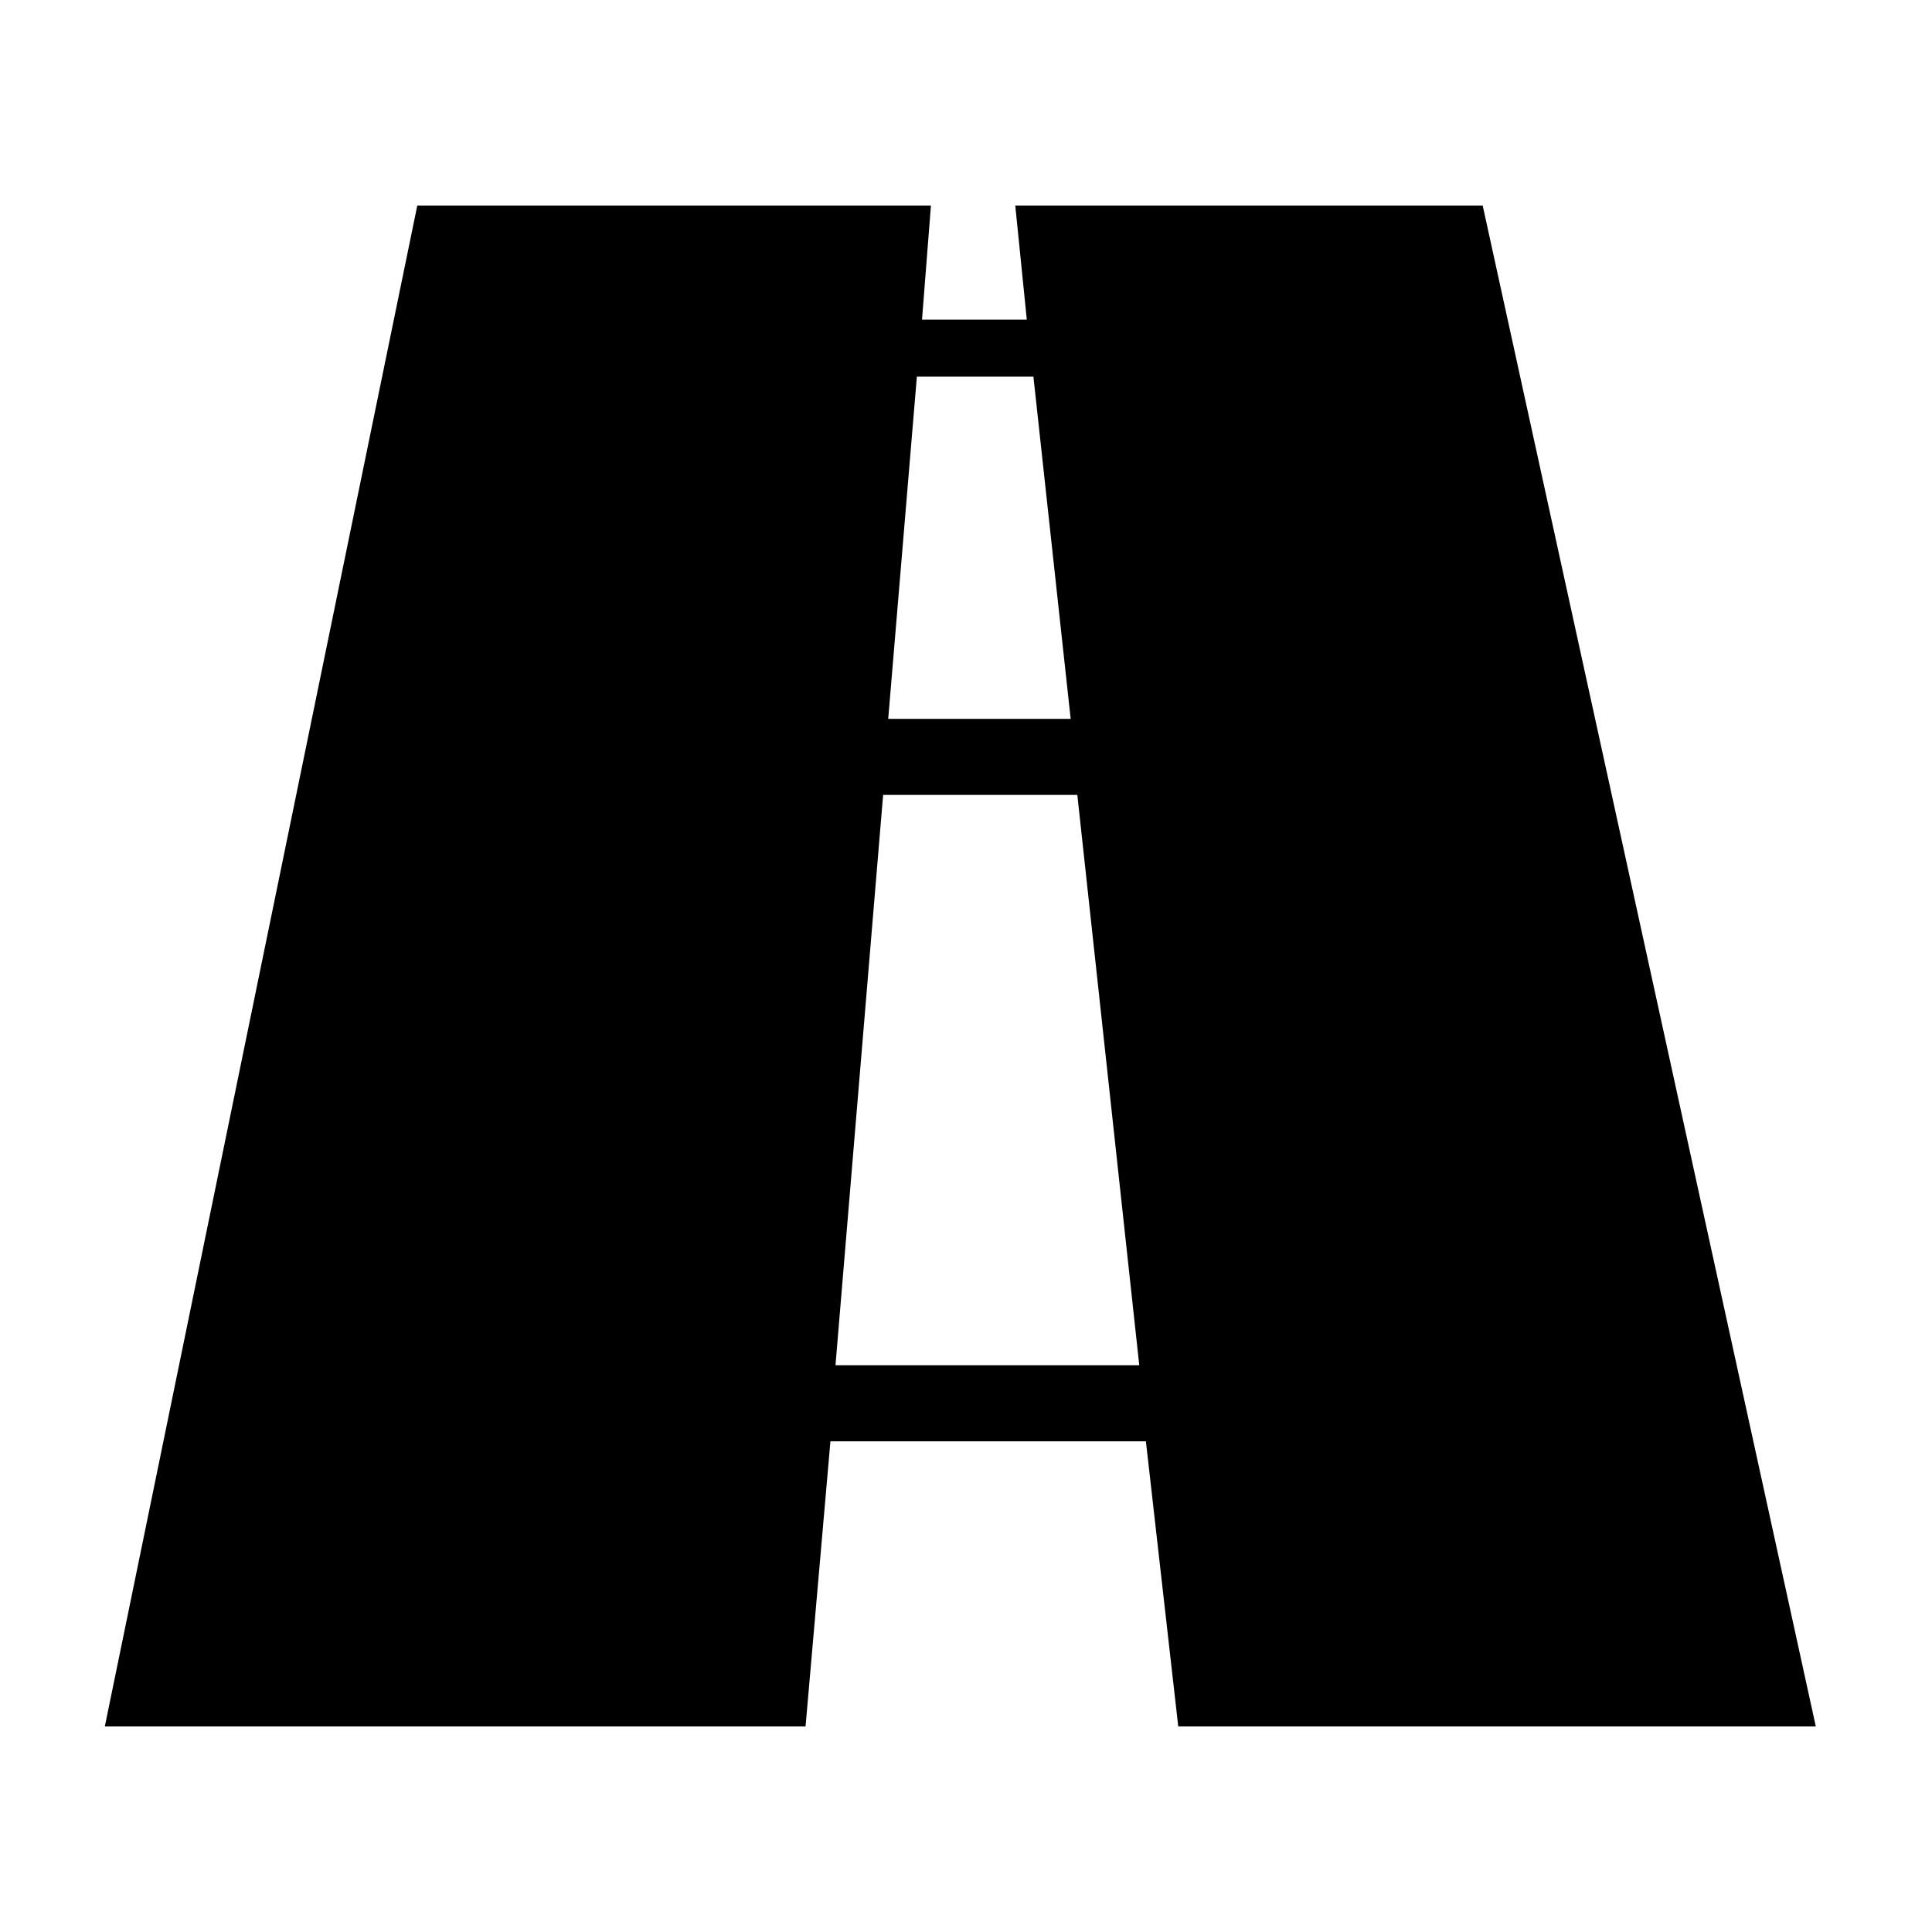 <?xml version="1.0" encoding="UTF-8"?>
<!-- The Best Svg Icon site in the world: iconSvg.co, Visit us! https://iconsvg.co -->
<svg fill="#000000" width="800px" height="800px" version="1.1" viewBox="144 144 512 512" xmlns="http://www.w3.org/2000/svg">
 <path d="m536.93 198.48h-123.87l3.055 30.23h-27.77l2.359-30.23h-136.12l-82.805 403.05h185.7l6.594-75.57h83.602l8.574 75.57h168.96zm-149.95 45.34h30.887l9.871 90.688h-48.352zm-21.566 261.98 12.625-151.14h51.465l16.414 151.14z"/>
</svg>